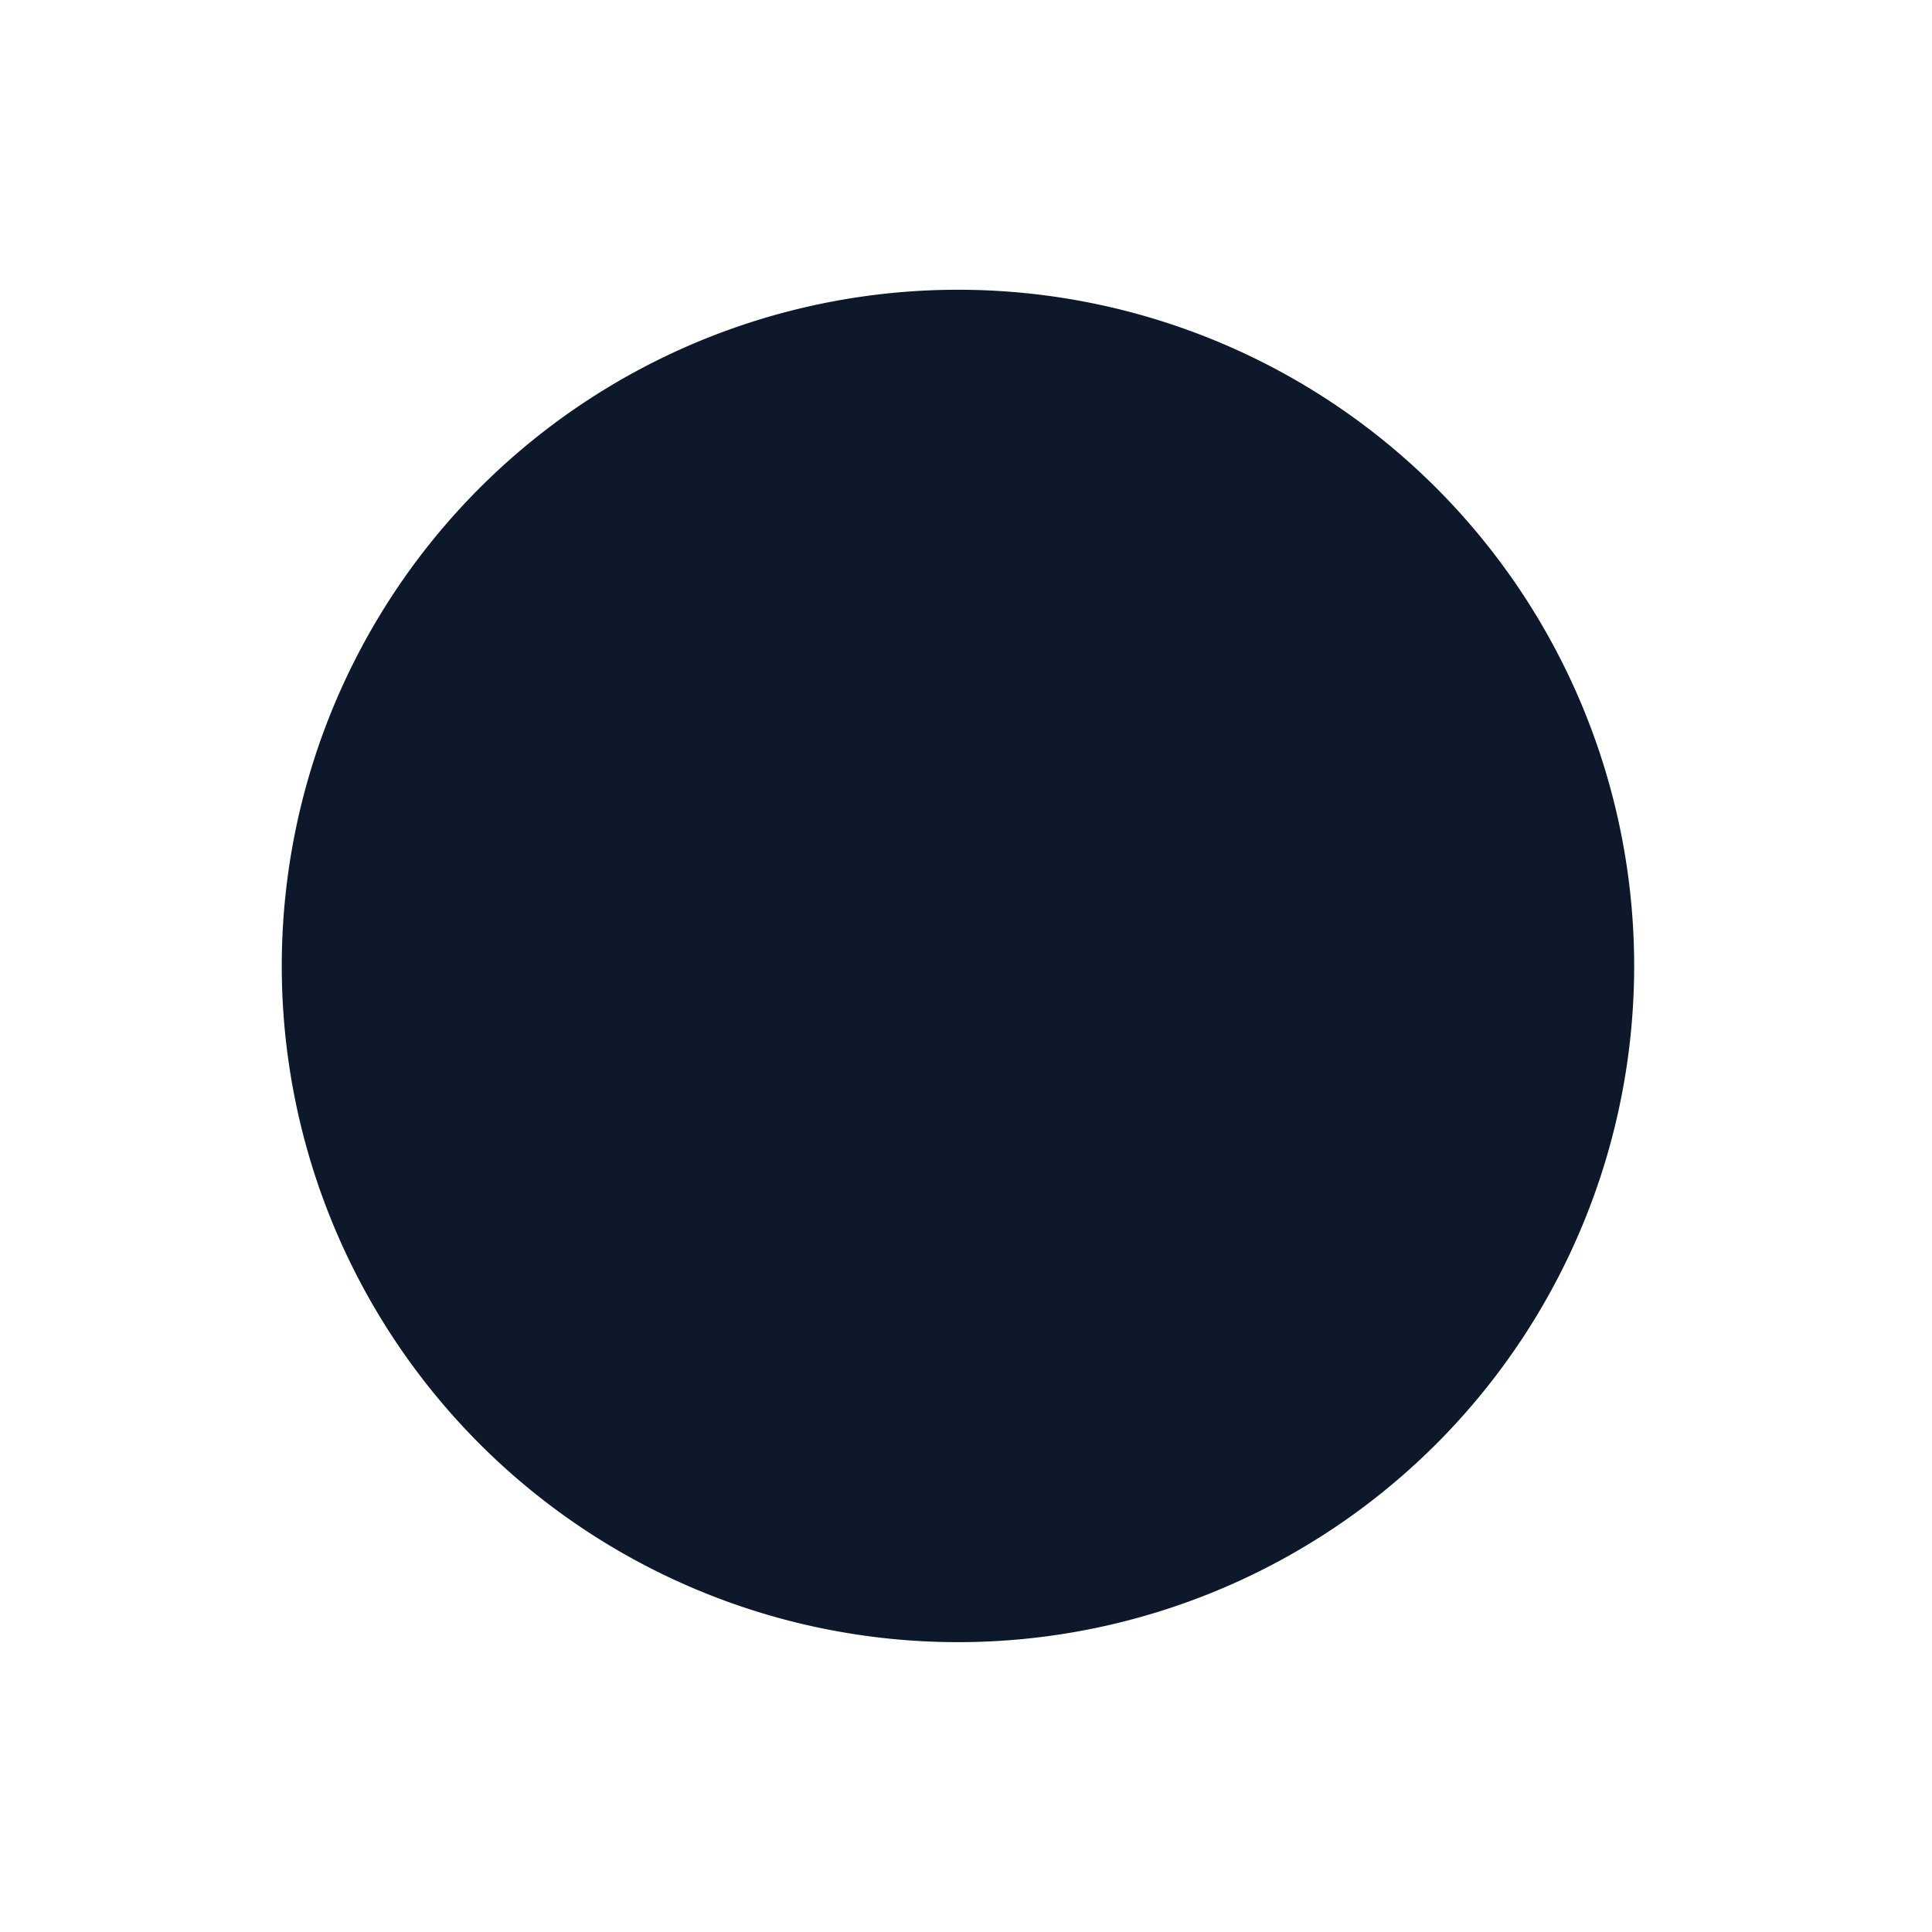 <svg xmlns="http://www.w3.org/2000/svg" xmlns:xlink="http://www.w3.org/1999/xlink" viewBox="0 0 20 20" id="entypo-controller-record" width="50" height="50" fill="#0d192b"><g><path d="M10 3a7 7 0 1 0 .001 13.999A7 7 0 0 0 10 3z"/></g></svg>
